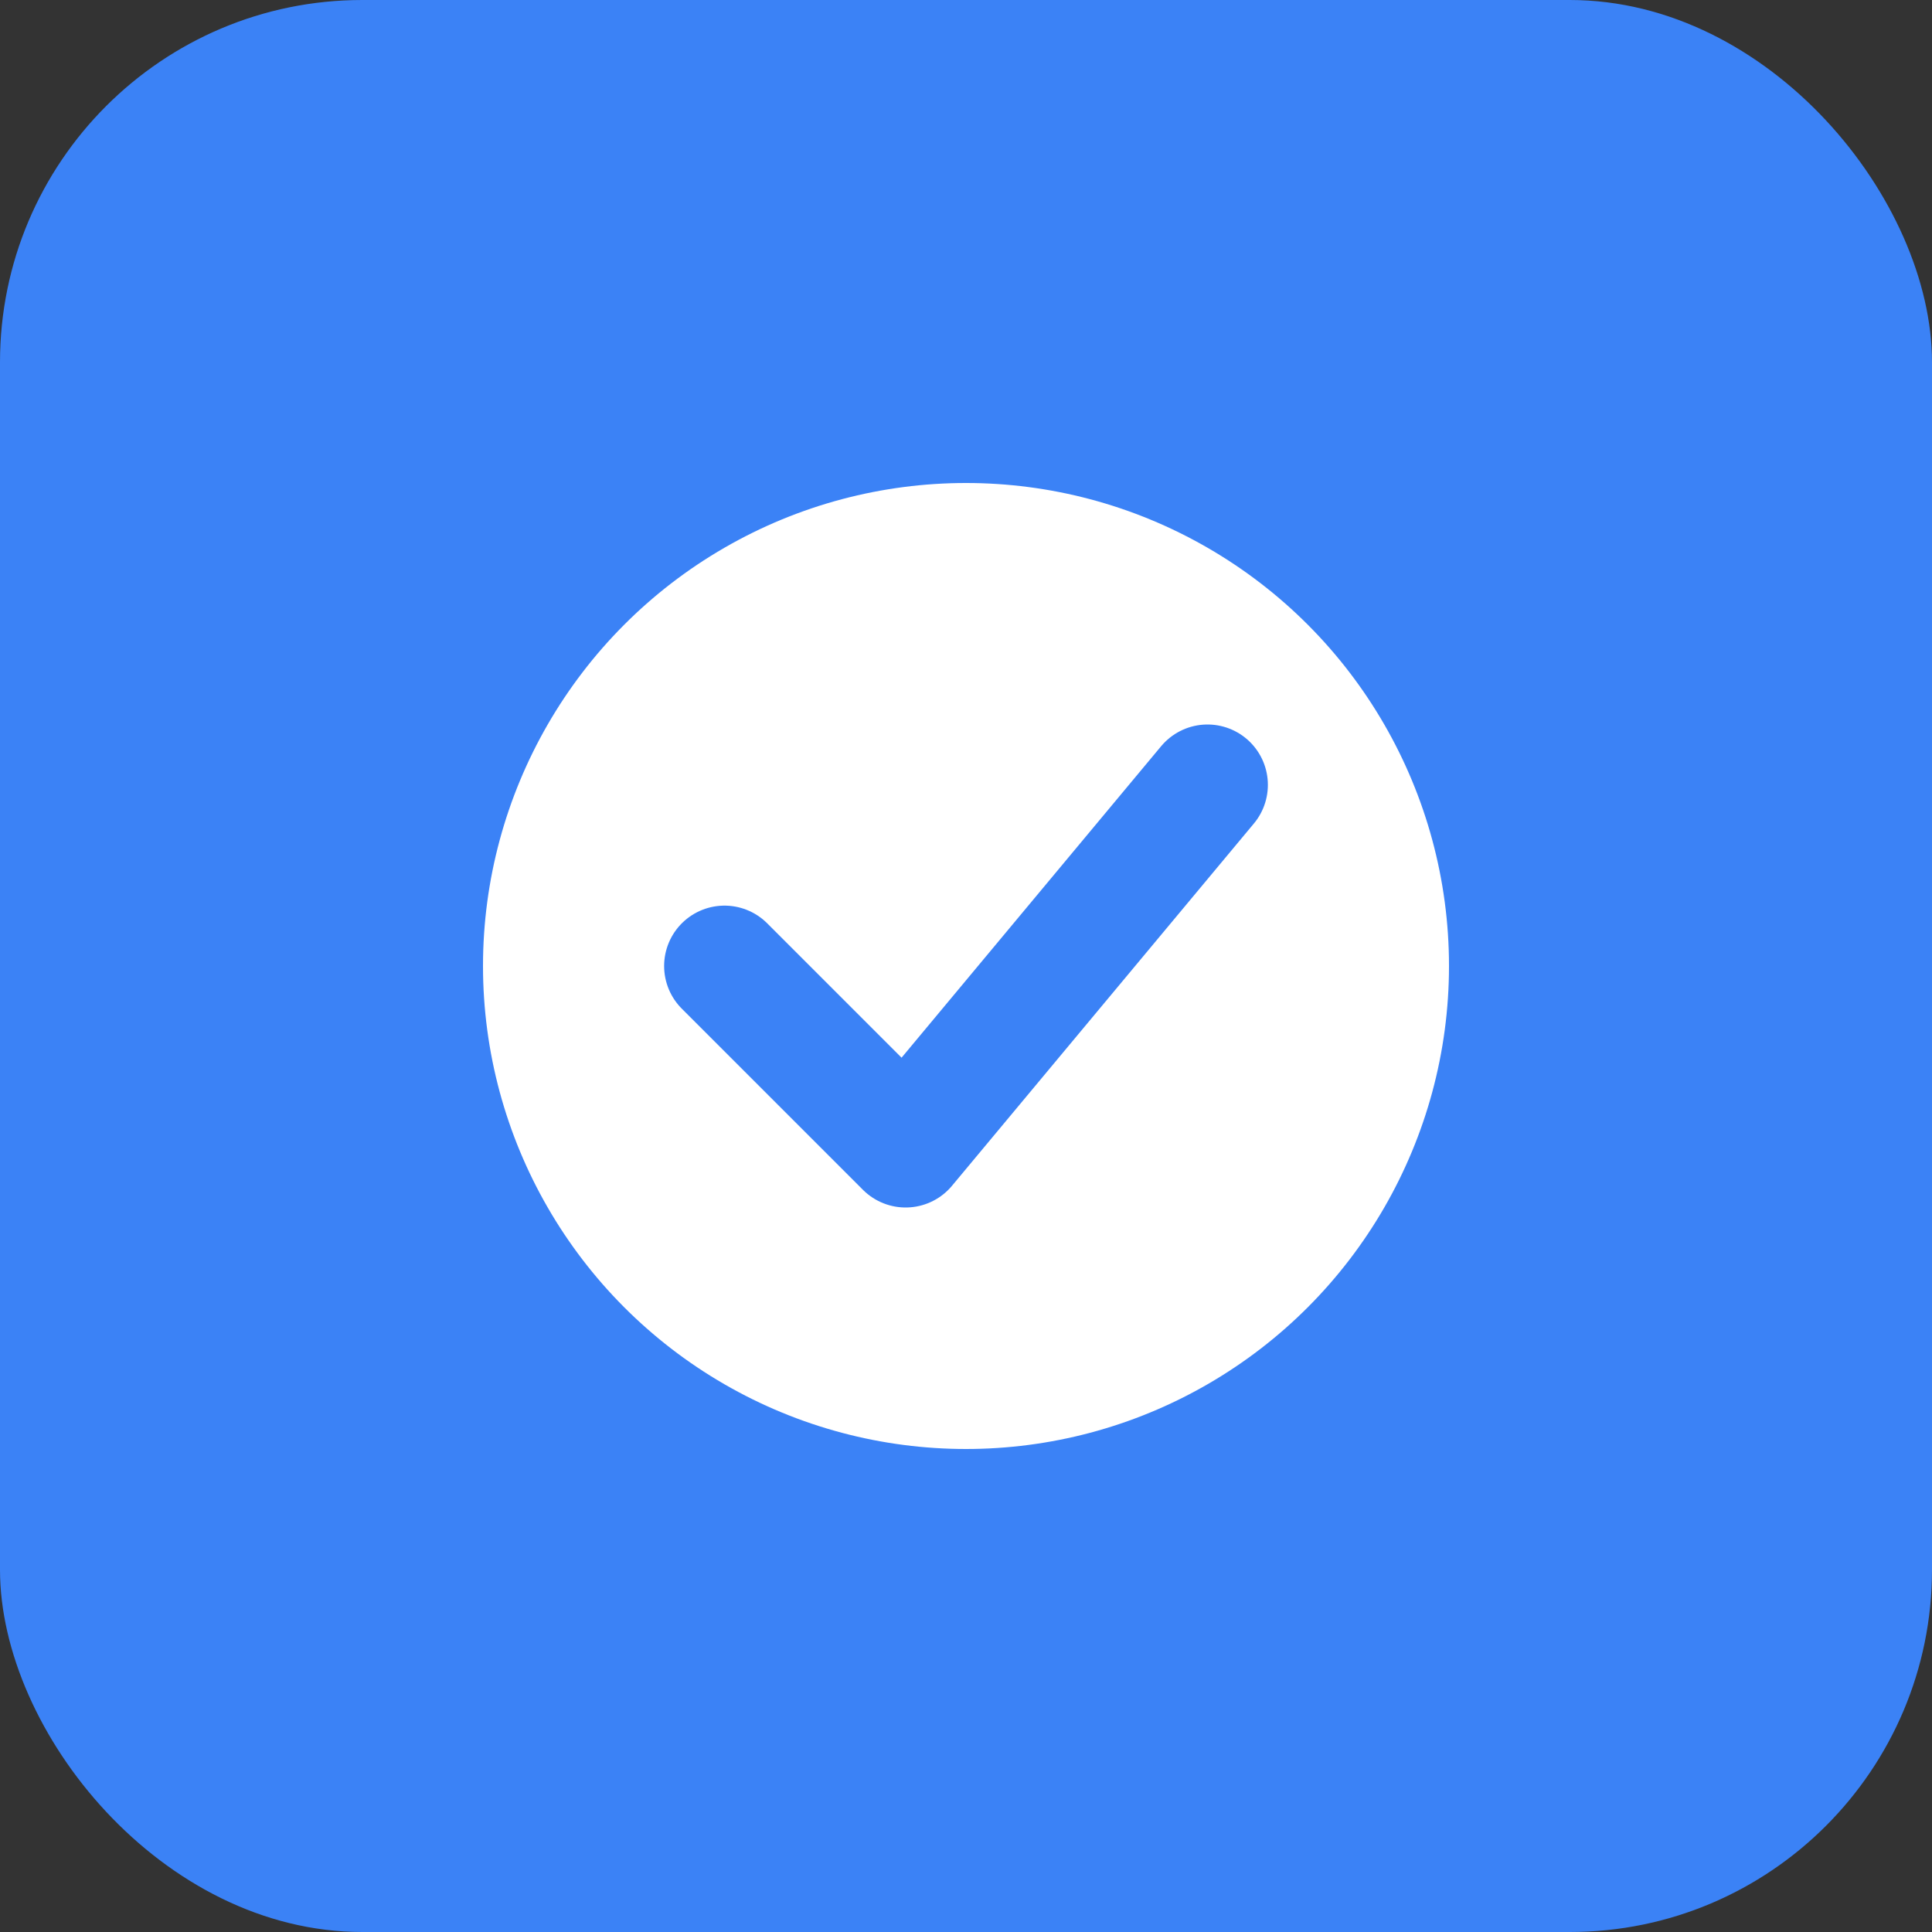 <svg width="32" height="32" viewBox="0 0 32 32" fill="none" xmlns="http://www.w3.org/2000/svg">
  <rect x="0" y="0" width="32" height="32" fill="#333333" stroke="none"/>
  <rect width="32" height="32" rx="6" fill="#3B82F6"/>
  <circle cx="16" cy="16" r="8" fill="white"/>
  <path d="M12 16L15 19L20 13" stroke="#3B82F6" stroke-width="2" stroke-linecap="round" stroke-linejoin="round"/>
</svg>
